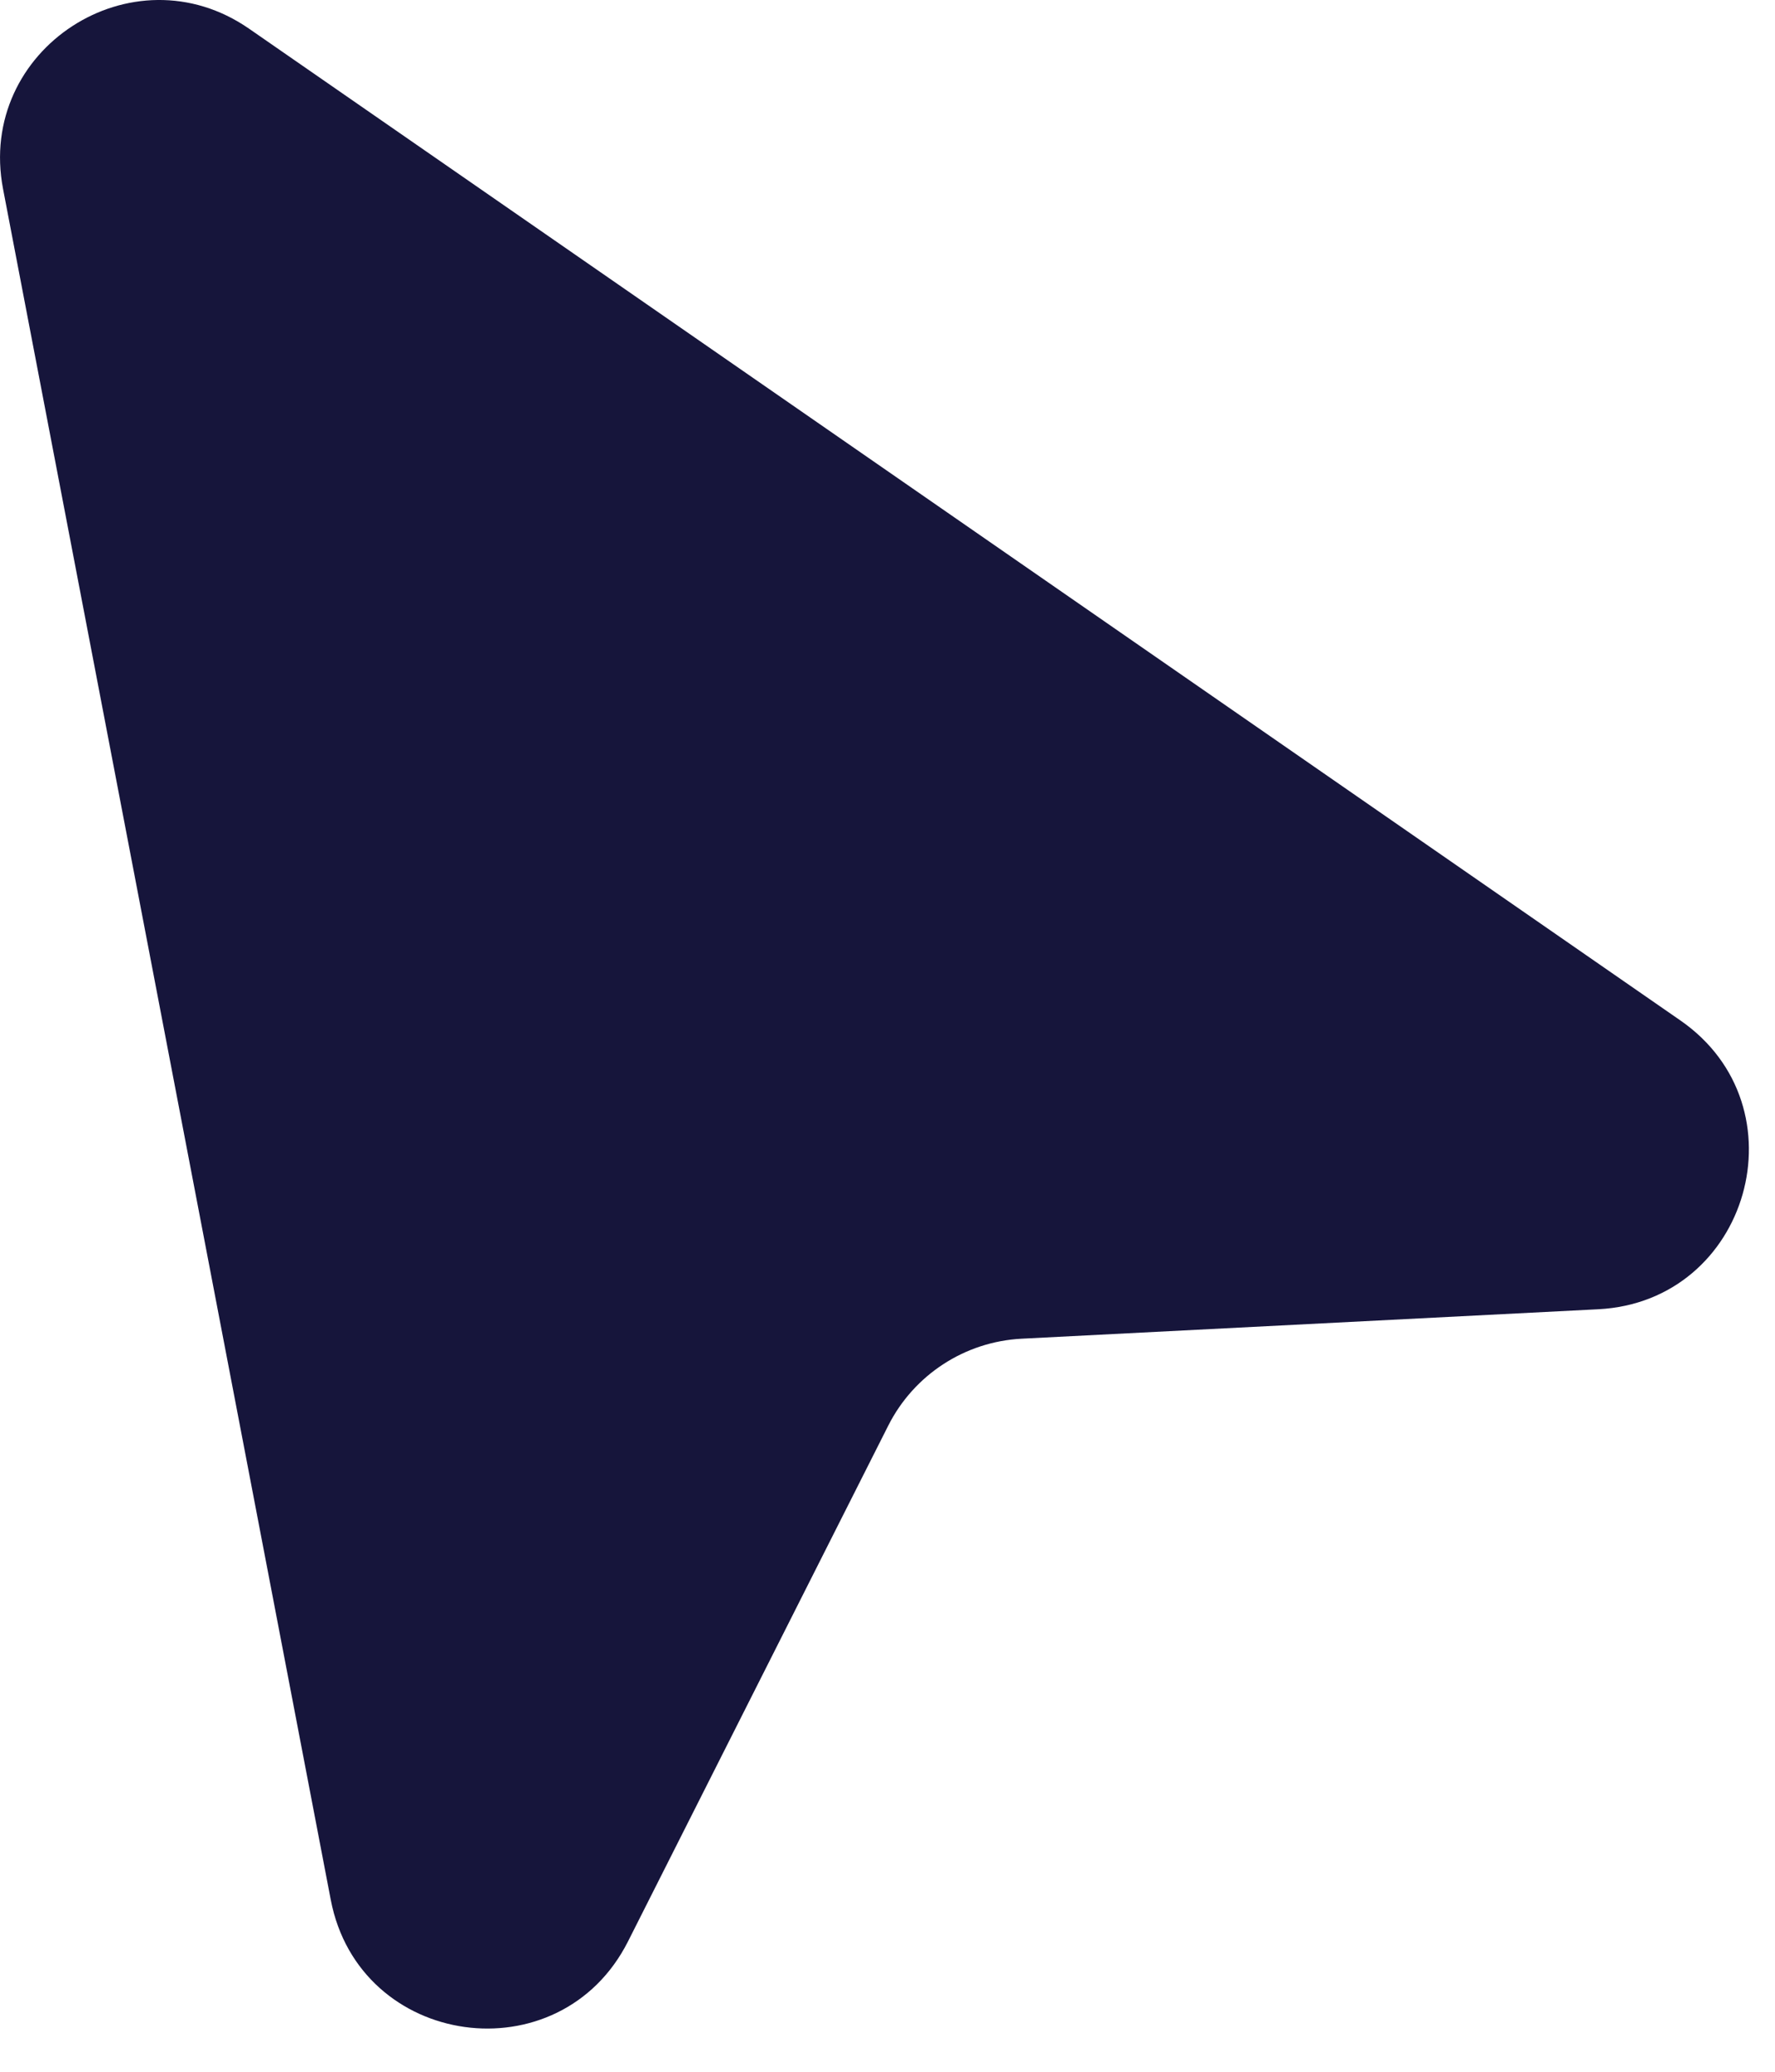 <svg width="36" height="42" viewBox="0 0 36 42" fill="none" xmlns="http://www.w3.org/2000/svg">
<path d="M20.722 27.139L32.414 26.542C35.479 26.386 36.604 22.434 34.081 20.687L5.052 0.582C2.684 -1.058 -0.481 1.002 0.062 3.831L6.708 38.512C7.285 41.526 11.355 42.096 12.738 39.356L18.015 28.902C18.535 27.871 19.569 27.198 20.722 27.139L20.722 27.139Z" fill="#16153B"/>
</svg>
